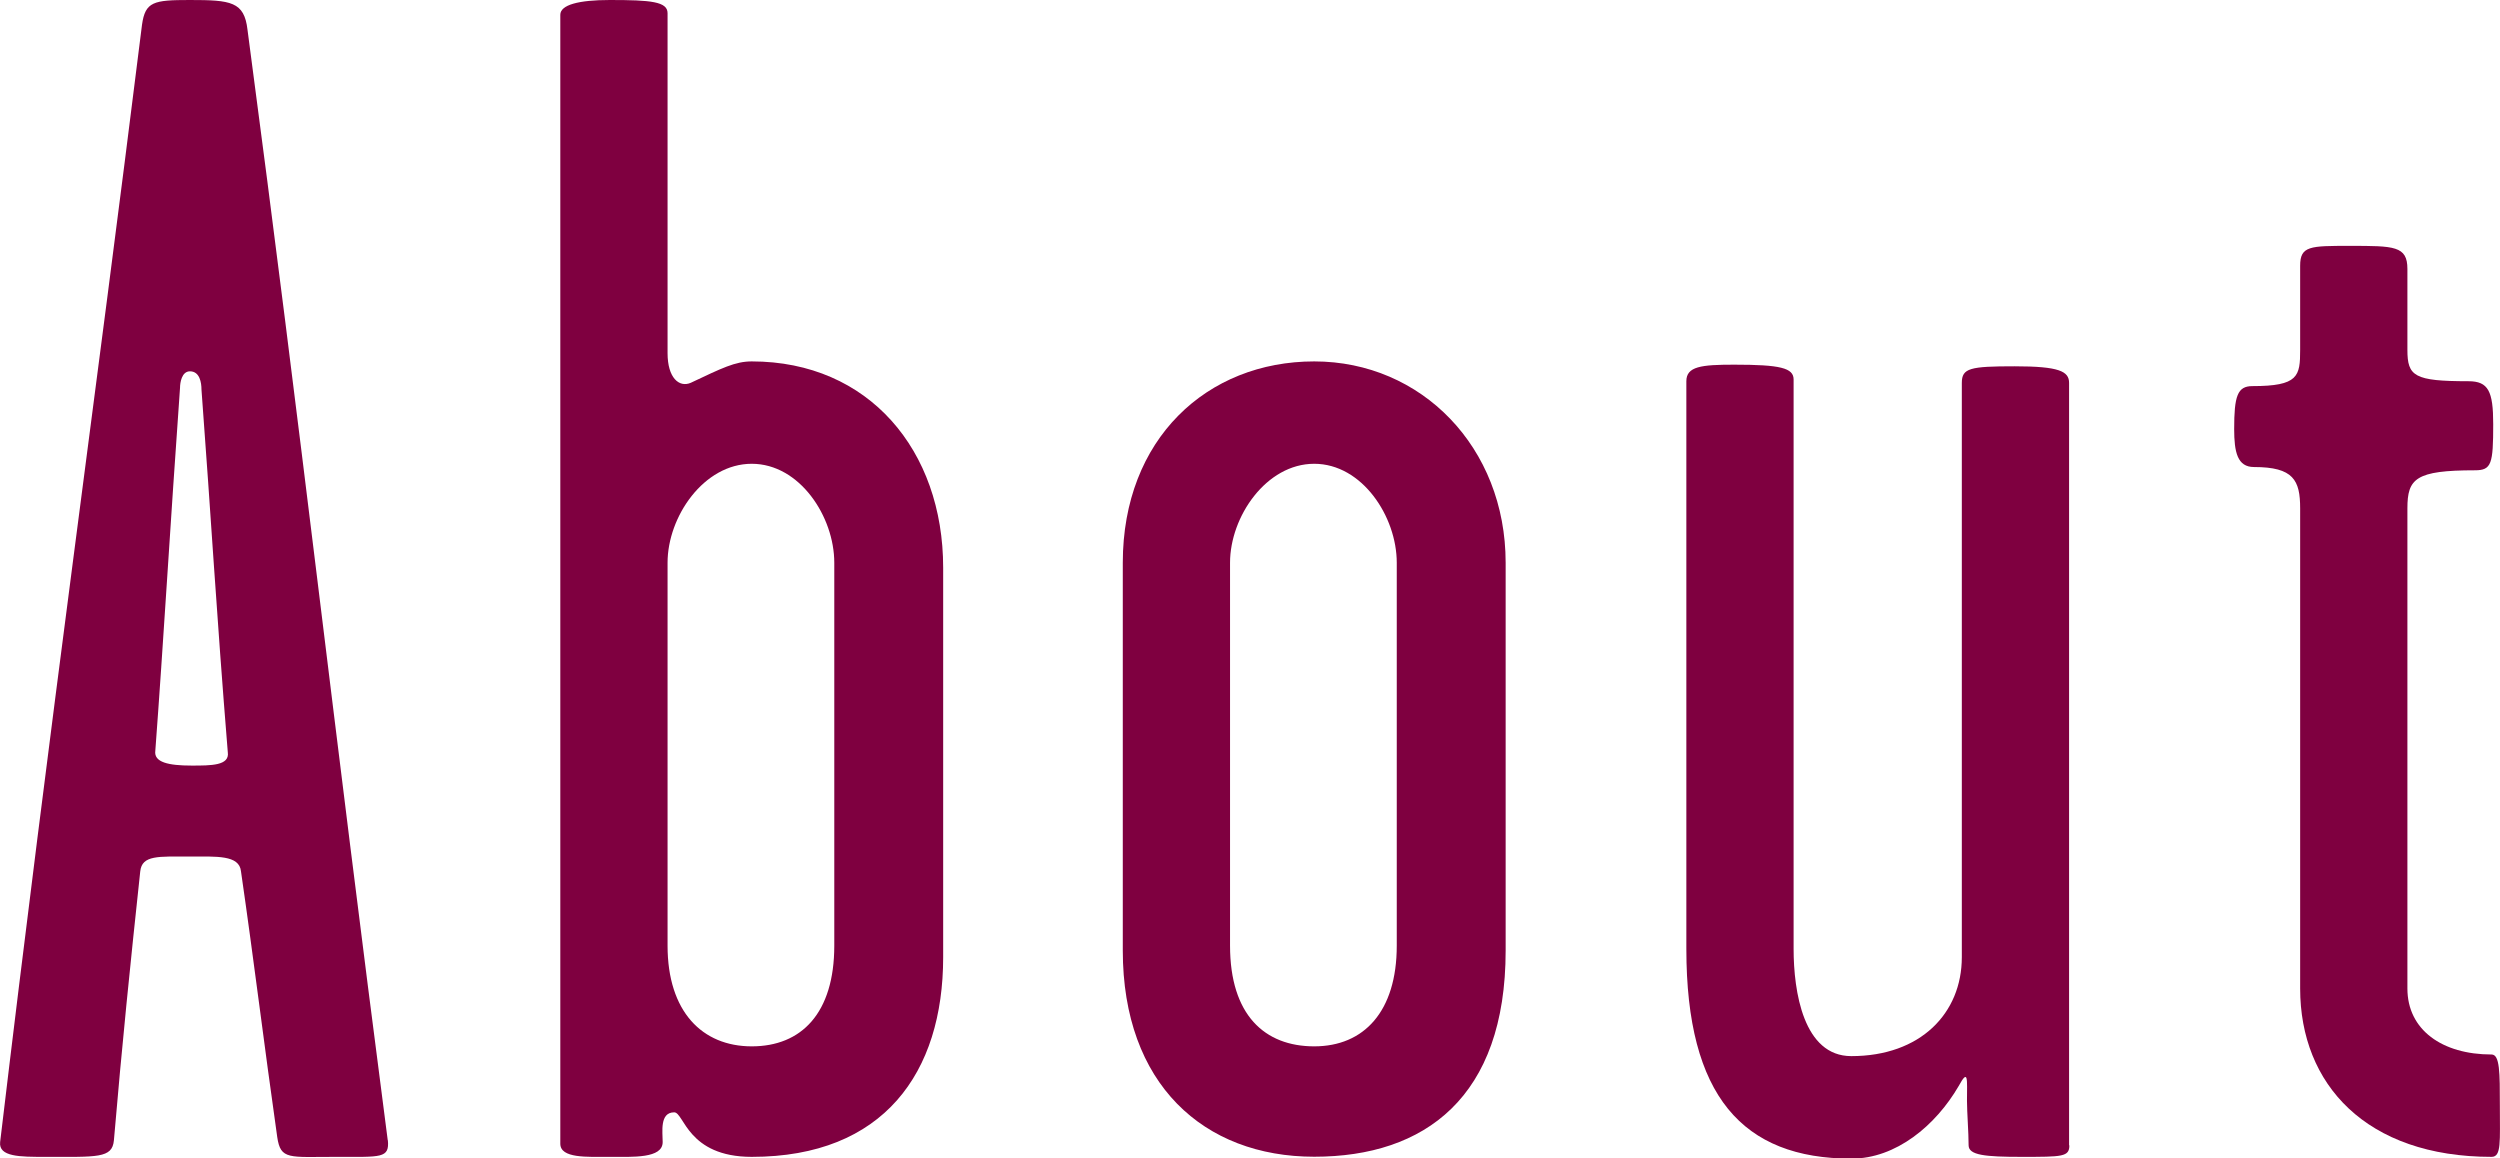 <?xml version="1.0" encoding="UTF-8"?>
<svg id="_レイヤー_2" data-name="レイヤー 2" xmlns="http://www.w3.org/2000/svg" viewBox="0 0 184.14 85.33">
  <defs>
    <style>
      .cls-1 {
        fill: #7f0040;
        stroke-width: 0px;
      }
    </style>
  </defs>
  <g id="_レイヤー_1-2" data-name="レイヤー 1">
    <g>
      <path class="cls-1" d="M28.57,83.99c.12,1.34-.49,1.22-3.77,1.22-3.53,0-4.13.24-4.38-1.46-.97-6.81-1.7-12.88-2.67-19.57-.12-1.22-1.82-1.09-3.77-1.09-2.31,0-3.52-.12-3.65,1.09-.73,6.81-1.34,12.76-1.94,19.81-.12,1.34-1.22,1.22-5.1,1.22-1.82,0-3.4,0-3.28-1.09C3.77,52.51,7.06,29.17,10.46,1.82c.24-1.7.85-1.82,3.52-1.82,3.04,0,4.01.12,4.25,2.19,4.13,31.12,6.2,50.08,10.33,81.8ZM16.78,55.43c-.85-10.45-1.22-17.14-1.94-26.74,0-.49-.12-1.34-.85-1.34-.61,0-.73.85-.73,1.21-.73,10.21-1.22,18.72-1.82,26.74-.12.85.97,1.09,2.67,1.09,1.46,0,2.8,0,2.67-.97Z"/>
      <path class="cls-1" d="M69.47,70.5c0,8.51-4.38,14.71-14.1,14.71-4.74,0-4.98-3.28-5.71-3.28-1.09,0-.85,1.46-.85,2.19,0,1.22-2.19,1.09-3.89,1.09s-3.65.12-3.65-.97V1.09c0-.73,1.34-1.09,3.65-1.09,3.04,0,4.25.12,4.25.97v25.04c0,1.82.85,2.55,1.7,2.19,2.31-1.09,3.28-1.58,4.5-1.58,8.63,0,14.1,6.56,14.1,15.19v28.69ZM61.45,69.65v-28.2c0-3.4-2.55-7.29-6.08-7.29s-6.2,3.89-6.2,7.29v28.2c0,4.86,2.55,7.42,6.2,7.42s6.08-2.43,6.08-7.42Z"/>
      <path class="cls-1" d="M110.9,70.01c0,10.82-5.96,15.19-14.1,15.19s-14.1-5.35-14.1-15.19v-28.56c0-9.12,6.2-14.83,14.1-14.83s14.1,6.32,14.1,14.83v28.56ZM102.88,69.65v-28.2c0-3.4-2.55-7.29-6.08-7.29s-6.2,3.89-6.2,7.29v28.2c0,5.11,2.55,7.42,6.2,7.42s6.08-2.55,6.08-7.42Z"/>
      <path class="cls-1" d="M152.42,84.36c0,.85-.49.85-3.53.85-2.67,0-3.89-.12-3.89-.85,0-.97-.12-2.43-.12-3.28,0-1.58.12-2.43-.61-1.09-1.7,2.92-4.62,5.35-7.9,5.35-8.02,0-12.16-4.62-12.16-15.44V28.08c0-1.09,1.09-1.22,3.52-1.22,3.4,0,4.38.24,4.38,1.09v41.94c0,3.16.73,7.9,4.25,7.9,5.1,0,8.14-3.16,8.14-7.29V28.2c0-1.09.61-1.22,3.89-1.22s4.01.37,4.01,1.22v56.16Z"/>
      <path class="cls-1" d="M184.13,81.44c0,2.67.12,3.77-.61,3.77-9.24,0-14.1-5.35-14.1-12.4v-35.37c0-2.07-.49-3.04-3.4-3.04-1.22,0-1.46-1.09-1.46-2.8,0-2.43.24-3.16,1.34-3.16,3.4,0,3.52-.73,3.52-2.67v-6.2c0-1.46.73-1.46,3.65-1.46,3.28,0,4.25,0,4.25,1.7v5.96c0,1.94.49,2.31,4.5,2.31,1.46,0,1.82.73,1.82,3.16,0,2.92-.12,3.4-1.34,3.4-4.38,0-4.98.61-4.98,2.8v35.37c0,3.04,2.55,4.86,6.2,4.86.61,0,.61,1.34.61,3.77Z"/>
    </g>
  </g>
</svg>